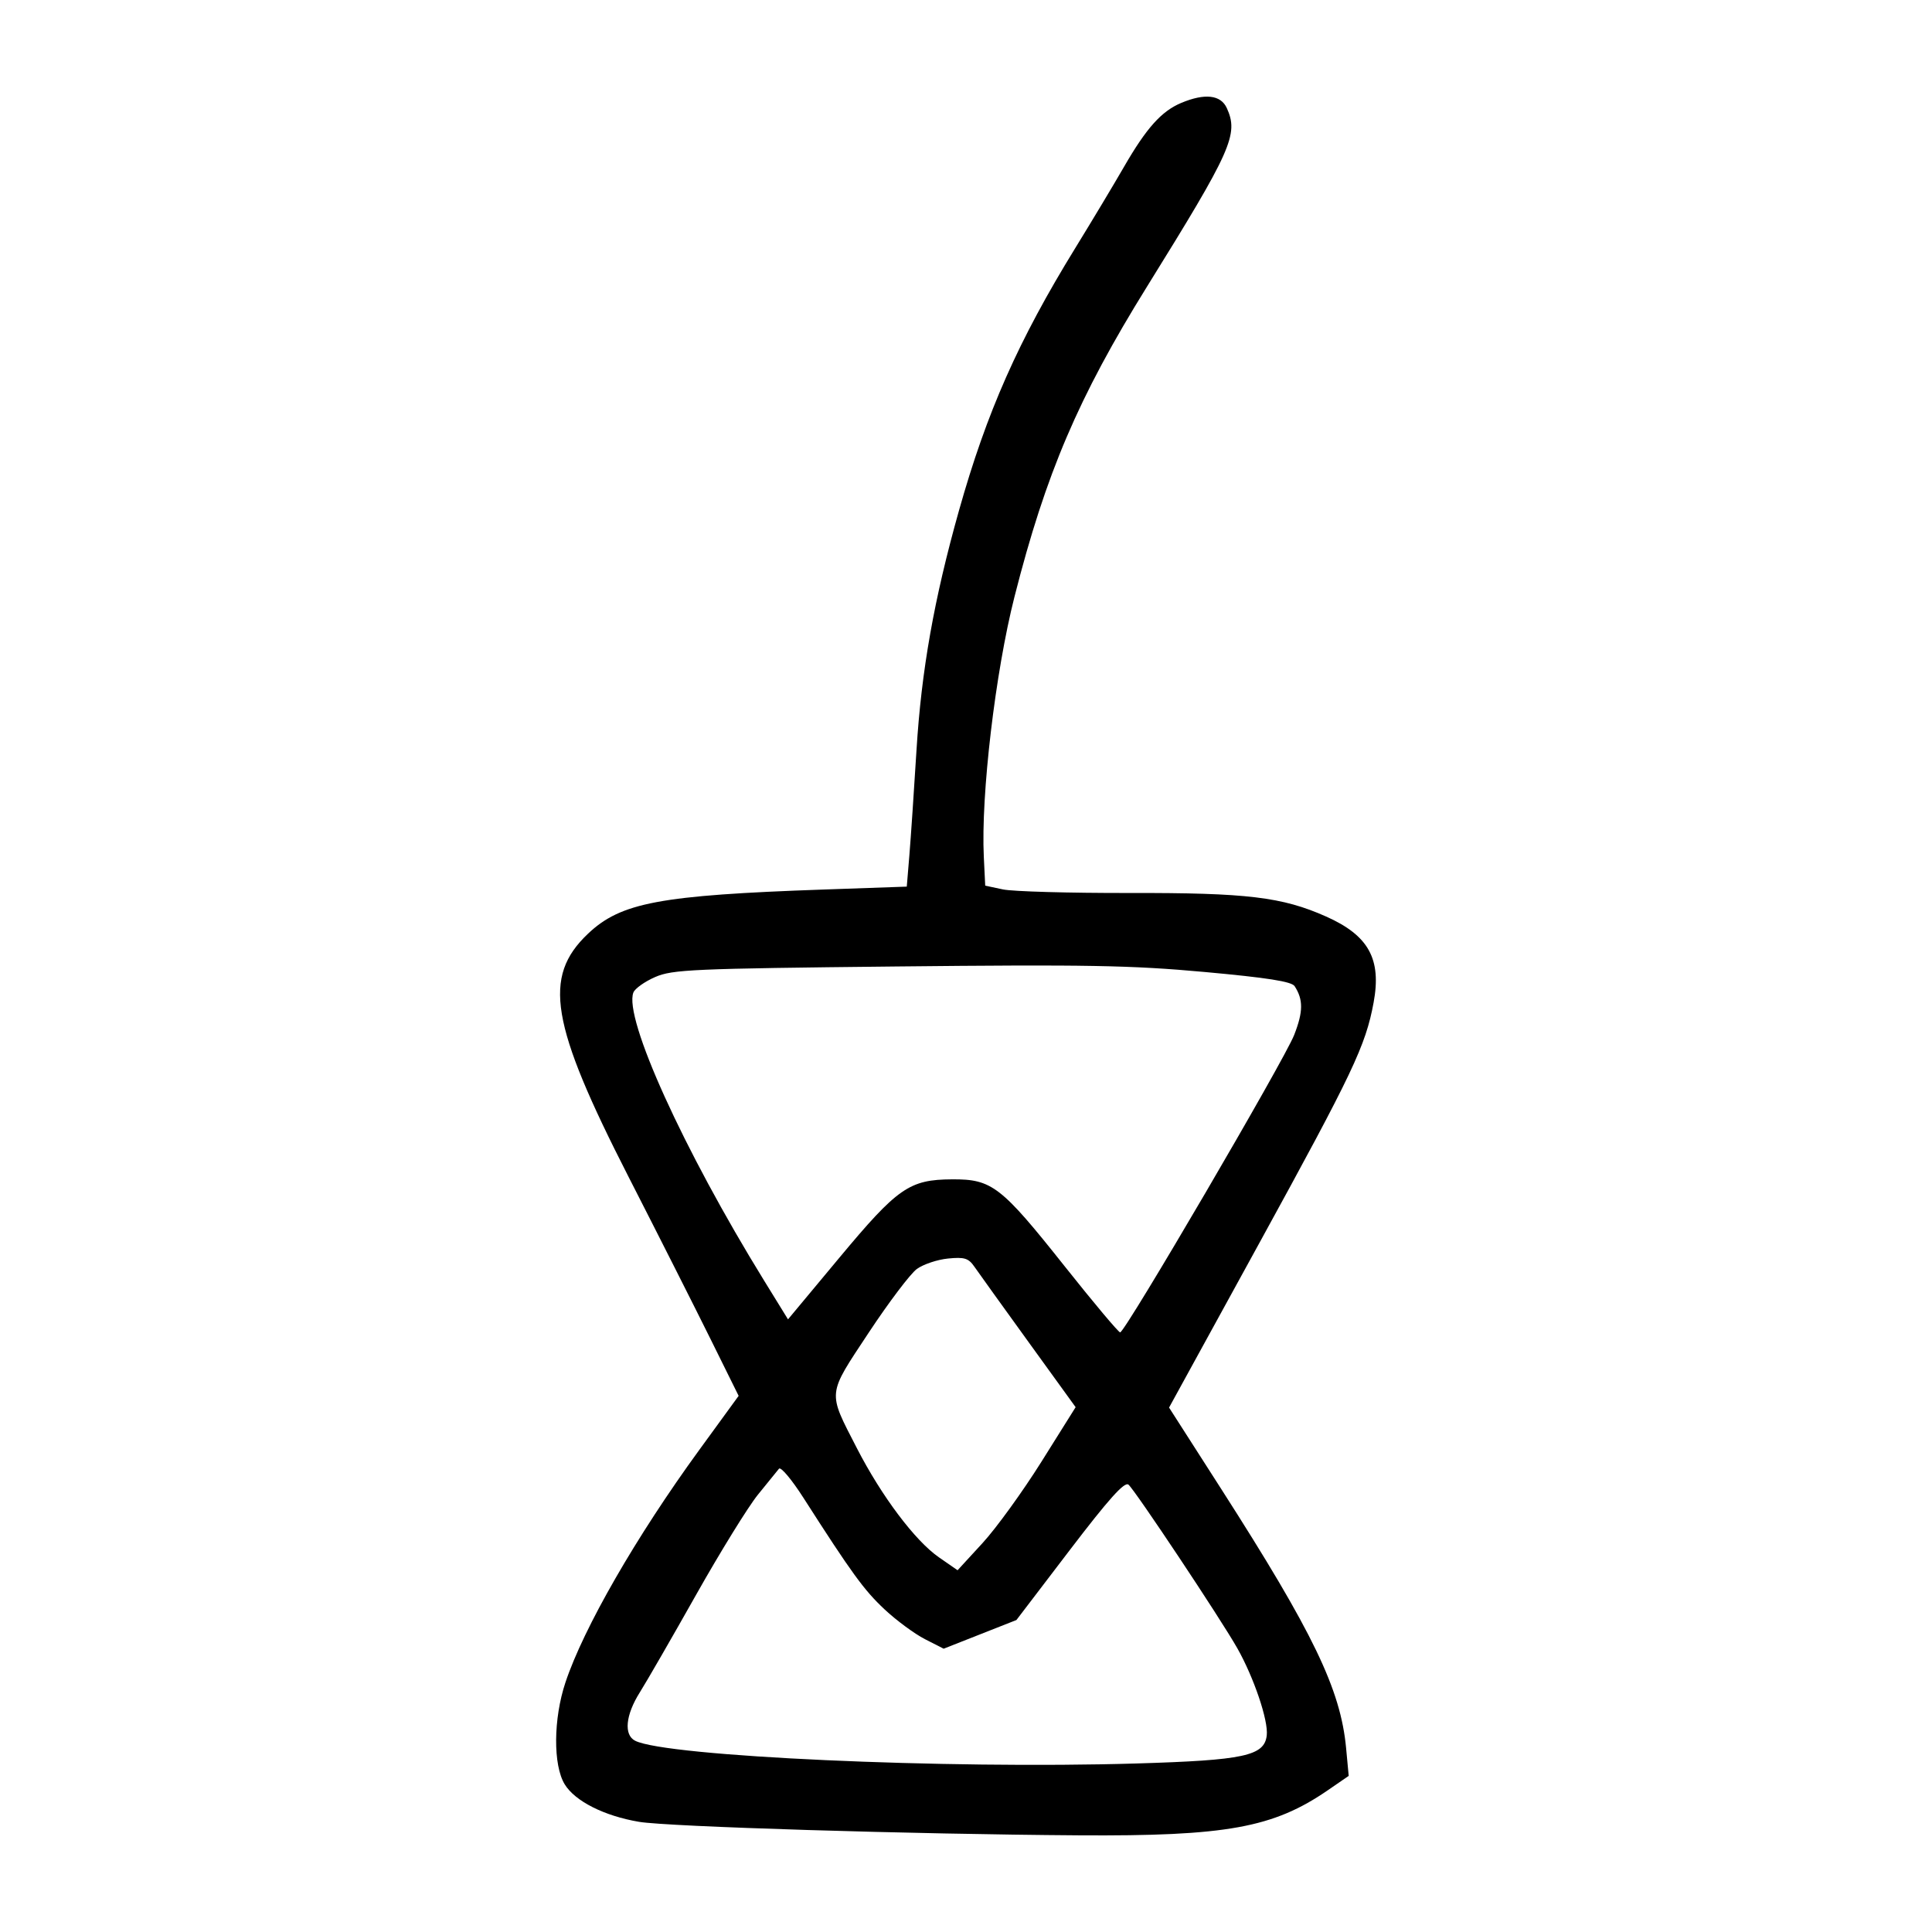 <?xml version="1.0" encoding="UTF-8" standalone="no"?>
<svg
   xmlns:dc="http://purl.org/dc/elements/1.1/"
   xmlns:cc="http://creativecommons.org/ns#"
   xmlns:rdf="http://www.w3.org/1999/02/22-rdf-syntax-ns#"
   xmlns:svg="http://www.w3.org/2000/svg"
   xmlns="http://www.w3.org/2000/svg"
   xmlns:sodipodi="http://sodipodi.sourceforge.net/DTD/sodipodi-0.dtd"
   xmlns:inkscape="http://www.inkscape.org/namespaces/inkscape"
   viewBox="0 0 300 300"
   height="300"
   width="300"
   id="svg415"
   version="1.1"
   inkscape:version="0.91 r13725"
   sodipodi:docname="ACC-s02873.svg">
  <sodipodi:namedview
     pagecolor="#ffffff"
     bordercolor="#666666"
     borderopacity="1"
     objecttolerance="10"
     gridtolerance="10"
     guidetolerance="10"
     inkscape:pageopacity="0"
     inkscape:pageshadow="2"
     inkscape:window-width="1920"
     inkscape:window-height="1057"
     id="namedview3340"
     showgrid="false"
     inkscape:zoom="2.96"
     inkscape:cx="150"
     inkscape:cy="136.48649"
     inkscape:window-x="-8"
     inkscape:window-y="-8"
     inkscape:window-maximized="1"
     inkscape:current-layer="svg415" />
  <defs
     id="defs419" />
  <path
     id="path425"
     d="m 190.495,16.771 c 1.867,4.098 0.785,6.519 -12.399,27.753 -10.636,17.13 -15.692,28.966 -20.569,48.148 -2.974,11.697 -5.227,30.805 -4.761,40.374 l 0.218,4.478 2.761,0.586 c 1.519,0.322 10.363,0.571 19.655,0.553 18.257,-0.036 23.689,0.615 30.522,3.657 6.602,2.939 8.621,6.596 7.371,13.357 -1.239,6.7 -3.204,10.838 -17.667,37.201 l -14.094,25.69 8.099,12.641 c 14.306,22.328 18.54,31.115 19.392,40.241 l 0.402,4.308 -3.22,2.216 c -8.499,5.848 -15.777,7.166 -38.725,7.016 -25.694,-0.168 -63.759,-1.337 -68.247,-2.096 -5.411,-0.915 -9.948,-3.206 -11.549,-5.83 -1.816,-2.978 -1.764,-10.167 0.114,-15.805 2.827,-8.486 10.976,-22.644 20.8,-36.137 l 6.097,-8.374 -4.396,-8.883 c -2.418,-4.886 -8.128,-16.185 -12.69,-25.11 -12.155,-23.782 -13.372,-31.058 -6.319,-37.754 5.11,-4.852 11.139,-5.983 36.62,-6.875 l 12.894,-0.451 0.405,-4.897 c 0.223,-2.694 0.719,-10.023 1.104,-16.287 0.76,-12.378 2.725,-23.463 6.595,-37.209 4.307,-15.3 9.23,-26.413 18.059,-40.76 2.56,-4.16 5.961,-9.83 7.559,-12.6 3.482,-6.038 5.831,-8.661 8.907,-9.946 3.656,-1.528 6.128,-1.248 7.061,0.799 z M 101.721,151.719 c -1.618,0.706 -3.134,1.786 -3.37,2.399 -1.516,3.951 7.755,24.385 20.28,44.7 l 3.731,6.051 7.911,-9.498 c 9.128,-10.96 10.921,-12.208 17.584,-12.244 6.176,-0.033 7.587,1.059 17.488,13.529 4.481,5.644 8.348,10.25 8.593,10.235 0.786,-0.048 25.497,-42.286 27.019,-46.182 1.413,-3.616 1.429,-5.485 0.067,-7.582 -0.466,-0.717 -4.247,-1.312 -13.985,-2.199 -11.405,-1.04 -18.368,-1.164 -47.862,-0.855 -31.665,0.332 -34.758,0.468 -37.457,1.646 z m 40.657,45.32 c -1.001,0.725 -4.37,5.179 -7.488,9.899 -6.493,9.83 -6.411,9.024 -1.838,17.928 3.829,7.455 9.041,14.388 12.749,16.958 l 2.89,2.003 3.872,-4.214 c 2.13,-2.318 6.254,-8.016 9.166,-12.661 l 5.294,-8.447 -7.309,-10.107 c -4.02,-5.559 -7.8,-10.82 -8.4,-11.69 -0.924,-1.34 -1.554,-1.537 -4.104,-1.284 -1.657,0.164 -3.831,0.892 -4.832,1.616 z m -24.706,35.075 c -1.529,1.898 -5.843,8.888 -9.587,15.532 -3.744,6.644 -7.676,13.461 -8.739,15.149 -2.212,3.515 -2.51,6.598 -0.724,7.506 4.814,2.449 48.205,4.417 77.832,3.53 16.76,-0.502 19.883,-1.176 20.247,-4.37 0.262,-2.293 -2,-8.981 -4.577,-13.532 -2.587,-4.57 -15.919,-24.606 -16.899,-25.397 -0.615,-0.497 -3.065,2.236 -9.119,10.173 l -8.278,10.852 -5.649,2.226 -5.649,2.226 -2.911,-1.485 c -1.601,-0.817 -4.42,-2.896 -6.264,-4.621 -3.187,-2.981 -5.102,-5.615 -12.622,-17.359 -1.793,-2.8 -3.49,-4.82 -3.771,-4.487 -0.281,0.333 -1.761,2.158 -3.291,4.056 z"
     style="fill:#000000;stroke-width:0.69"
     inkscape:connector-curvature="0" />
</svg>
